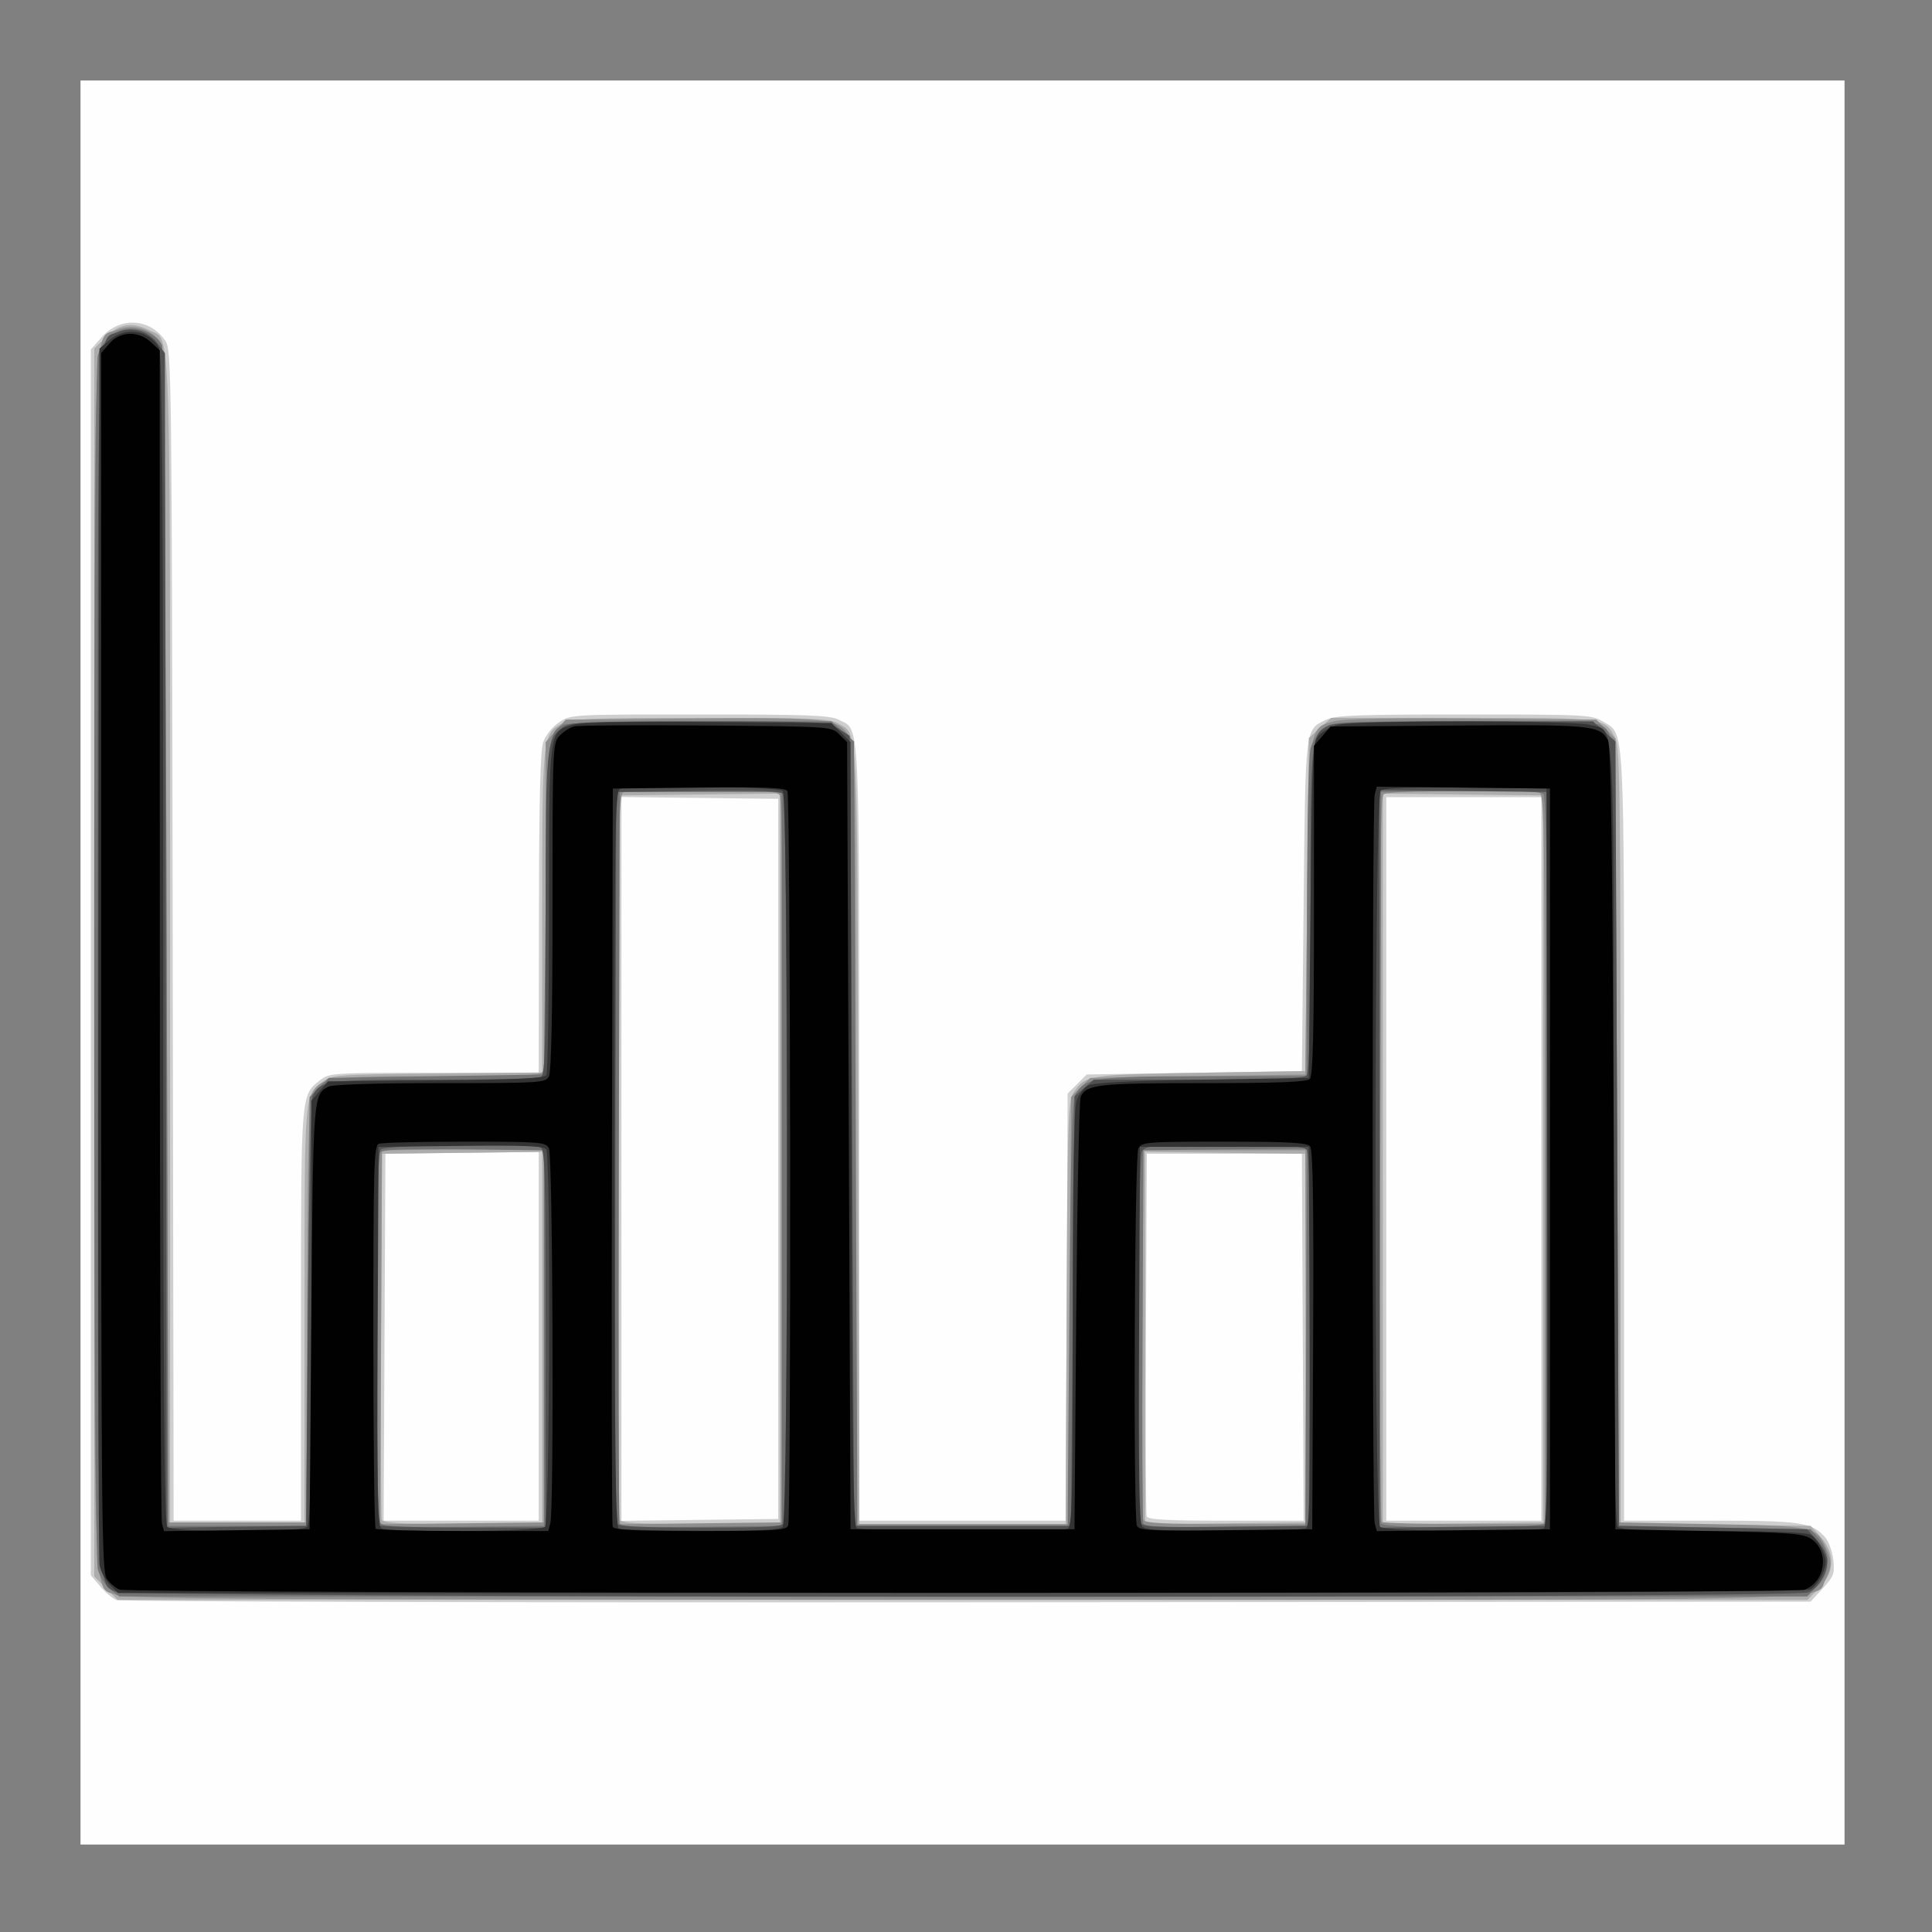 <?xml version="1.0" encoding="UTF-8" standalone="no"?>
<svg
   xmlns:dc="http://purl.org/dc/elements/1.1/"
   xmlns:cc="http://creativecommons.org/ns#"
   xmlns:rdf="http://www.w3.org/1999/02/22-rdf-syntax-ns#"
   xmlns:svg="http://www.w3.org/2000/svg"
   xmlns="http://www.w3.org/2000/svg"
   viewBox="0 0 60 60"
   height="60"
   width="60"
   id="svg2"
   version="1.1">
  <rect x="0" y="0" width="60" height="60" fill="#808080" stroke="none"/>
  <defs
     id="defs6" />
  <g
     transform="matrix(0.107,0,0,0.107,2.5,2.5)"
     id="g817">
    <path
       id="path833"
       d="M 0,256 V 0 H 256 512 V 256 512 H 256 0 Z"
       style="fill:#fefefe" />
    <path
       id="path831"
       d="M 10.418,441.034 C 9.274,440.569 7.136,438.762 5.668,437.018 L 3,433.847 V 255.958 78.07 l 3.076,-3.504 c 5.394,-6.144 14.22,-5.622 18.625,1.101 1.711,2.612 1.812,11.007 2.063,172.54 L 27.028,418 H 45.514 64 V 358.468 C 64,293.876 63.946,294.548 69.514,290.168 72.203,288.052 73,288 102.635,288 H 133 l 0.056,-46.25 c 0.04,-33.099 0.396,-47.235 1.25,-49.715 0.682,-1.98 2.65,-4.445 4.591,-5.75 C 142.286,184.006 142.401,184 179.697,184 c 31.476,0 37.867,0.24 40.335,1.517 C 226.345,188.781 226,181.855 226,305.45 V 418 h 29.978 29.978 l 0.272,-61.978 0.272,-61.978 2.771,-2.772 2.771,-2.772 31.229,-0.5 31.229,-0.5 0.5,-48 c 0.548,-52.621 0.351,-51.015 6.642,-54 2.632,-1.249 9.324,-1.499 40.009,-1.496 35.196,0.004 36.997,0.094 40.159,2.022 C 448.325,189.998 448,183.669 448,306.468 V 418 h 25.032 c 26.465,0 29.423,0.428 33.336,4.821 1.028,1.154 2.093,4.09 2.367,6.525 0.451,4.003 0.16,4.798 -3.041,8.291 L 502.154,441.5 257.327,441.69 C 122.672,441.794 11.563,441.499 10.418,441.034 Z M 133,364.481 V 310.962 L 110.75,311.231 88.5,311.5 88.241,364.75 87.982,418 H 110.491 133 Z M 202.5,313 V 208.5 L 179.75,208.231 157,207.962 V 313 418.038 L 179.75,417.769 202.5,417.5 Z M 354.759,364.75 354.5,311.5 H 332 309.5 l -0.26,52 c -0.143,28.6 -0.045,52.562 0.219,53.25 0.363,0.949 5.909,1.25 23.019,1.25 h 22.54 z M 424,313 V 208 H 401.5 379 v 105 105 h 22.5 22.5 z"
       style="fill:#cfcfcf" />
    <path
       id="path829"
       d="M 7.4,437.6 4,434.2 V 256 77.8 L 7.4,74.4 C 11.251,70.549 15.142,69.988 20.128,72.566 26.362,75.79 26,64.865 26,249.968 V 419 H 45.5 65 l 0.015,-60.75 c 0.016,-65.323 -0.117,-63.623 5.307,-67.654 2.697,-2.004 4.16,-2.109 33.25,-2.388 L 134,287.917 v -46.491 c 0,-51.046 0.088,-51.869 5.872,-54.86 C 142.462,185.227 148.284,185 180.046,185 c 32.861,0 37.471,0.192 39.964,1.665 5.754,3.399 5.467,-2.563 5.76,119.585 L 226.042,419 h 29.943 29.943 l 0.286,-61.295 c 0.264,-56.403 0.426,-61.508 2.036,-63.965 3.324,-5.072 4.186,-5.206 36.75,-5.74 l 30.5,-0.5 0.5,-48.333 0.5,-48.333 3.266,-2.917 L 363.032,185 h 38.262 c 41.912,0 41.043,-0.118 44.212,6.011 1.3,2.513 1.494,17.537 1.494,115.394 v 112.504 l 27.583,0.295 27.583,0.295 2.917,3.266 c 4.271,4.783 4.093,10.258 -0.483,14.834 l -3.4,3.4 H 256 10.8 Z M 134,364.982 V 310.963 L 110.75,311.232 87.5,311.5 87.24,364 c -0.143,28.875 -0.045,53.062 0.219,53.75 0.364,0.95 6.007,1.25 23.51,1.25 H 134 Z m 69,-52 V 206.963 L 179.75,207.232 156.5,207.5 156.242,312 c -0.142,57.475 -0.043,105.062 0.219,105.75 0.362,0.95 6.003,1.25 23.508,1.25 H 203 Z M 355.5,365 V 311.5 L 332.25,311.232 309,310.963 V 365 419.037 L 332.25,418.768 355.5,418.5 Z m 69,-52 V 207.5 L 401.25,207.232 378,206.963 V 313 419.037 L 401.25,418.768 424.5,418.5 Z"
       style="fill:#acacac" />
    <path
       id="path827"
       d="M 10.315,439.536 C 3.514,436.579 4,450.694 4,256 4,60.426 3.458,75.378 10.652,72.372 14.778,70.648 19.563,71.755 22.629,75.143 24.437,77.141 24.517,82.918 25,247.855 L 25.5,418.5 h 20 20 l 0.239,-61 c 0.18,-45.821 0.544,-61.581 1.465,-63.335 C 69.771,289.272 71.702,289 103.843,289 c 26.381,0 30.015,-0.188 30.55,-1.582 C 134.727,286.548 135,264.73 135,238.934 v -46.902 l 2.917,-3.266 2.917,-3.266 36.333,-0.309 c 40.272,-0.343 42.716,-0.07 45.877,5.114 1.901,3.117 1.949,5.954 1.952,115.946 L 225,419 h 30.978 30.978 l 0.272,-61.978 0.272,-61.978 2.771,-2.772 L 293.043,289.5 324.271,289 355.5,288.5 356,240.455 c 0.56,-53.836 0.342,-52.302 7.746,-54.473 2.518,-0.738 15.681,-0.999 39.982,-0.791 l 36.228,0.309 2.772,2.773 2.772,2.773 0.5,113.727 0.5,113.727 27,0.5 c 29.562,0.547 30.166,0.669 33,6.642 1.897,3.997 1.885,5.713 -0.067,9.487 -3.254,6.293 14.704,5.875 -250.651,5.832 C 51.592,440.928 12.999,440.704 10.315,439.536 Z M 134.777,366.5 c 0.152,-28.6 0.029,-53.021 -0.274,-54.268 l -0.551,-2.268 -23.226,0.268 L 87.5,310.5 87.241,364.768 86.983,419.036 110.741,418.768 134.5,418.5 Z m 68.978,-52.892 c 0.186,-76.677 -0.049,-105.257 -0.872,-106.25 C 201.997,206.292 197.18,206 180.459,206 c -11.713,0 -22.008,0.273 -22.878,0.607 C 156.153,207.155 156,217.47 156,313.125 V 419.036 L 179.75,418.768 203.5,418.5 Z M 355.759,364.75 355.5,310.5 H 332 308.5 l -0.26,53 c -0.143,29.15 -0.045,53.562 0.219,54.25 0.364,0.951 6.108,1.25 24.019,1.25 h 23.54 z M 425,313.107 c 0,-95.638 -0.153,-105.952 -1.582,-106.5 -3.153,-1.21 -43.95,-0.675 -45.218,0.593 -0.918,0.918 -1.2,25.785 -1.2,105.833 0,57.548 0.3,104.933 0.667,105.3 0.367,0.367 11.167,0.667 24,0.667 H 425 Z"
       style="fill:#8e8e8e" />
    <path
       id="path825"
       d="m 8.669,437.955 c -1.43,-1.125 -3.063,-3.713 -3.629,-5.75 -1.428,-5.142 -1.428,-347.267 0,-352.409 C 6.33,75.153 10.224,72 14.67,72 c 3.693,0 7.672,2.128 8.996,4.81 C 24.125,77.739 24.725,155.225 25,249 l 0.5,170.5 h 20 20 L 66,357.272 66.5,295.045 69.271,292.272 72.042,289.5 103.271,289 134.5,288.5 l 0.5,-48 c 0.523,-50.196 0.611,-51.151 4.957,-53.477 C 141.164,186.377 155.896,186 179.918,186 h 38.05 l 3.266,2.918 L 224.5,191.836 225,305.668 225.5,419.5 H 256 286.5 L 287,358 c 0.395,-48.621 0.779,-61.989 1.83,-63.835 C 291.527,289.434 294.69,289 326.468,289 H 356 l 0.006,-45.75 c 0.003,-28.271 0.399,-47.165 1.034,-49.455 0.566,-2.037 2.199,-4.625 3.629,-5.75 2.516,-1.979 3.833,-2.045 40.531,-2.045 23.941,0 38.636,0.377 39.842,1.023 C 445.602,189.463 445.473,186.365 446,306 l 0.5,113.5 27.838,0.5 27.838,0.5 2.412,2.806 c 3.54,4.118 3.324,9.936 -0.511,13.771 L 501.154,440 H 256.212 11.27 Z M 134.5,365 v -54.5 l -23.429,-0.269 c -18.077,-0.207 -23.613,0.021 -24.235,1 -0.443,0.698 -0.812,24.916 -0.821,53.819 -0.012,39.985 0.276,52.841 1.203,53.768 0.903,0.903 7.176,1.149 24.25,0.95 L 134.5,419.5 Z m 69,-52 V 206.5 H 180 156.5 L 156.242,312 c -0.142,58.025 -0.04,106.071 0.226,106.768 0.375,0.985 5.68,1.209 23.758,1 L 203.5,419.5 Z m 152.259,51.732 0.259,-54.768 -23.759,0.268 L 308.5,310.5 308.24,364 c -0.143,29.425 -0.041,54.071 0.226,54.768 0.377,0.985 5.683,1.209 23.76,1 L 355.5,419.5 Z M 424.8,418.8 c 1.897,-1.897 1.724,-210.12 -0.175,-211.697 -0.964,-0.8 -8.217,-1.061 -24.25,-0.872 L 377.5,206.5 377.242,312 c -0.142,58.025 -0.043,106.062 0.219,106.75 0.669,1.757 45.585,1.804 47.339,0.05 z"
       style="fill:#747474" />
    <path
       id="path823"
       d="M 10.11,438.604 C 4.794,435.658 5.074,445.693 5.035,256.2 4.997,62.665 4.574,75.662 10.986,73.006 c 4.069,-1.686 8.672,-0.344 11.412,3.326 L 24.5,79.146 24.759,249.594 25.017,420.041 45.259,419.771 65.5,419.5 66,358 c 0.275,-33.825 0.875,-62.261 1.334,-63.19 C 69.595,290.229 71.26,290 102.383,290 c 16.199,0 30.165,-0.273 31.035,-0.607 1.411,-0.541 1.582,-5.621 1.582,-47.032 0,-49.834 0.131,-51.238 5.117,-54.73 2.051,-1.436 6.738,-1.63 39.356,-1.627 35.149,0.004 37.192,0.104 40.277,1.985 1.788,1.09 3.358,2.101 3.489,2.246 0.132,0.146 0.469,51.79 0.75,114.765 L 224.5,419.5 h 31.5 31.5 l 0.5,-62.337 0.5,-62.337 2.806,-2.413 L 294.112,290 h 30.244 c 22.19,0 30.564,-0.32 31.444,-1.2 0.899,-0.899 1.2,-12.944 1.2,-48.05 0,-50.819 0.026,-51.074 5.472,-53.556 C 364.354,186.337 375.524,186 402.031,186 h 36.937 l 3.266,2.918 3.266,2.918 0.5,113.832 0.5,113.832 27.334,0.5 27.334,0.5 2.916,3.266 c 1.604,1.796 2.916,4.406 2.916,5.8 0,3.703 -2.469,7.872 -5.472,9.24 -4.06,1.85 -488.075,1.652 -491.418,-0.201 z M 135,365.107 c 0,-49.133 -0.166,-54.957 -1.582,-55.5 C 130.262,308.396 88.468,308.932 87.2,310.2 c -0.904,0.903 -1.2,14.452 -1.2,54.833 0,29.498 0.3,53.933 0.667,54.3 C 87.033,419.7 98.058,420 111.167,420 H 135 Z m 69.393,53.311 c 0.921,-2.399 0.696,-209.73 -0.229,-211.187 -0.622,-0.979 -6.258,-1.207 -24.735,-1 L 155.5,206.5 155.242,312 c -0.142,58.025 -0.043,106.062 0.219,106.75 0.363,0.952 6.182,1.25 24.401,1.25 20.893,0 24.001,-0.2 24.531,-1.582 z m 152.366,-52.805 c 0.187,-38.964 -0.054,-54.264 -0.872,-55.25 C 354.992,309.285 349.977,309 331.913,309 c -21.56,0 -22.9,0.109 -23.878,1.934 -1.122,2.096 -1.524,104.629 -0.421,107.501 0.543,1.415 3.394,1.568 24.75,1.332 L 356.5,419.5 Z M 425.5,313 V 206.5 L 401.25,206.232 377,205.964 V 313 420.036 L 401.25,419.768 425.5,419.5 Z"
       style="fill:#515151" />
    <path
       id="path821"
       d="m 8.521,436.612 c -1.314,-1.314 -2.66,-3.901 -2.992,-5.75 C 5.197,429.013 5.055,348.824 5.213,252.663 L 5.5,77.827 8.306,75.413 C 13.088,71.3 20.013,72.382 22.837,77.684 23.708,79.32 24,122.389 24,249.234 24,379.63 24.276,418.876 25.2,419.8 c 1.693,1.693 38.907,1.693 40.6,0 0.907,-0.907 1.2,-16.143 1.2,-62.444 v -61.244 l 2.412,-2.806 2.412,-2.806 31.305,-0.292 c 23.104,-0.215 31.506,-0.608 32.072,-1.5 0.422,-0.664 0.775,-22.268 0.783,-48.008 0.017,-52.9 -0.131,-51.776 7.094,-53.722 2.694,-0.725 16.013,-0.991 39.472,-0.787 l 35.406,0.308 2.771,2.773 2.771,2.773 0.263,113.676 c 0.206,88.997 0.531,113.847 1.5,114.462 1.441,0.915 58.805,1.112 61.156,0.21 1.418,-0.544 1.582,-6.839 1.582,-60.851 0,-41.406 0.346,-61.235 1.105,-63.414 0.608,-1.744 2.07,-3.723 3.25,-4.399 1.513,-0.867 11.278,-1.376 33.145,-1.729 l 31,-0.5 0.5,-48.646 c 0.473,-45.999 0.603,-48.76 2.4,-50.744 1.045,-1.154 3.52,-2.548 5.5,-3.098 4.788,-1.33 68.453,-1.319 73.247,0.013 7.37,2.047 6.853,-6.92 6.853,118.741 0,86.427 0.281,113.116 1.2,114.035 0.873,0.873 8.392,1.2 27.566,1.2 16.974,0 27.085,0.385 28.385,1.08 1.11,0.594 2.662,2.619 3.448,4.5 1.238,2.964 1.238,3.875 0,6.839 -0.786,1.881 -2.337,3.906 -3.448,4.5 C 500.72,438.685 428.83,439 255.52,439 H 10.909 Z M 134.8,419.8 c 1.397,-1.397 1.749,-107.387 0.364,-109.569 -0.622,-0.979 -6.258,-1.207 -24.735,-1 L 86.5,309.5 86.241,364.436 c -0.204,43.286 0.008,55.105 1,55.735 2.138,1.357 46.174,1.014 47.559,-0.37 z m 69,0 c 1.741,-1.741 1.741,-211.859 0,-213.6 -1.268,-1.268 -44.058,-1.806 -47.218,-0.593 C 155.153,206.155 155,216.55 155,313.024 c 0,84.512 0.261,106.915 1.25,107.314 0.688,0.277 11.398,0.54 23.8,0.583 16.298,0.057 22.883,-0.254 23.75,-1.121 z m 151.959,0.37 c 0.992,-0.63 1.204,-12.449 1,-55.735 L 356.5,309.5 H 332 307.5 l -0.259,54.387 c -0.187,39.334 0.054,54.764 0.872,55.75 0.895,1.078 5.862,1.36 23.759,1.348 12.445,-0.008 23.194,-0.375 23.886,-0.814 z m 68.996,0.003 c 0.996,-0.632 1.202,-22.845 1,-107.735 L 425.5,205.5 402.125,205.231 c -16.403,-0.189 -23.785,0.072 -24.75,0.872 -1.899,1.576 -2.071,211.8 -0.175,213.696 1.383,1.383 45.419,1.729 47.555,0.373 z"
       style="fill:#333333" />
    <path
       id="path819"
       d="M 11.357,438.008 C 10.178,437.533 8.491,436.111 7.607,434.849 6.146,432.763 6,416.53 6,255.833 V 79.112 L 8.37,76.356 C 11.485,72.734 16.844,72.565 20.473,75.974 L 23,78.349 23.014,247.424 c 0.007,92.992 0.287,170.097 0.622,171.345 l 0.608,2.27 21.128,-0.27 L 66.5,420.5 67,359 c 0.524,-64.495 0.533,-64.609 4.957,-66.977 C 73.14,291.39 85.502,291 104.399,291 c 29.161,0 30.577,-0.087 31.566,-1.934 C 136.637,287.81 137,270.5 137,239.754 c 0,-46.21 0.05,-47.431 2.028,-49.554 1.115,-1.197 3.028,-2.425 4.25,-2.73 1.222,-0.304 18.523,-0.422 38.446,-0.262 36.179,0.291 36.226,0.294 38.5,2.569 L 222.5,192.055 223,306.278 223.5,420.5 h 32.5 32.5 l 0.5,-62 c 0.275,-34.1 0.862,-62.727 1.305,-63.615 C 292.052,291.382 295.544,291 325.847,291 c 21.808,0 30.073,-0.32 30.953,-1.2 0.9,-0.9 1.2,-13.143 1.2,-48.944 v -47.744 l 2.413,-2.806 2.412,-2.806 36.793,-0.286 c 38.742,-0.301 41.241,-0.063 43.67,4.173 C 444.209,192.993 444.62,220.713 445,307 l 0.5,113.5 27.047,0.5 c 23.486,0.434 27.397,0.729 29.703,2.242 5.421,3.556 4.298,12.458 -1.868,14.802 -3.198,1.216 -486.012,1.18 -489.026,-0.036 z M 136.37,418.75 c 1.093,-4.079 0.711,-106.73 -0.405,-108.816 C 134.987,308.107 133.641,308 111.547,308 98.686,308 87.452,308.273 86.582,308.607 85.166,309.15 85,315.004 85,364.44 c 0,30.374 0.3,55.526 0.667,55.893 C 86.033,420.7 97.456,421 111.05,421 h 24.717 z m 69.023,0.668 c 0.92,-2.398 0.696,-211.73 -0.228,-213.186 -0.622,-0.98 -6.457,-1.207 -25.735,-1 L 154.5,205.5 154.242,312 c -0.142,58.575 -0.043,107.062 0.219,107.75 0.363,0.954 6.382,1.25 25.401,1.25 21.805,0 25,-0.198 25.531,-1.582 z M 357.759,365.613 c 0.187,-39.704 -0.054,-55.264 -0.872,-56.25 C 355.989,308.282 350.819,308 331.913,308 c -22.549,0 -23.899,0.105 -24.878,1.934 -1.122,2.096 -1.524,106.628 -0.422,109.501 0.543,1.416 3.482,1.568 25.75,1.332 L 357.5,420.5 Z M 426.5,313 V 205.5 l -25.129,-0.267 -25.129,-0.267 -0.607,2.267 c -0.794,2.962 -0.794,208.572 0,211.534 l 0.607,2.267 25.129,-0.267 L 426.5,420.5 Z"
       style="fill:#010101" />
  </g>
</svg>
